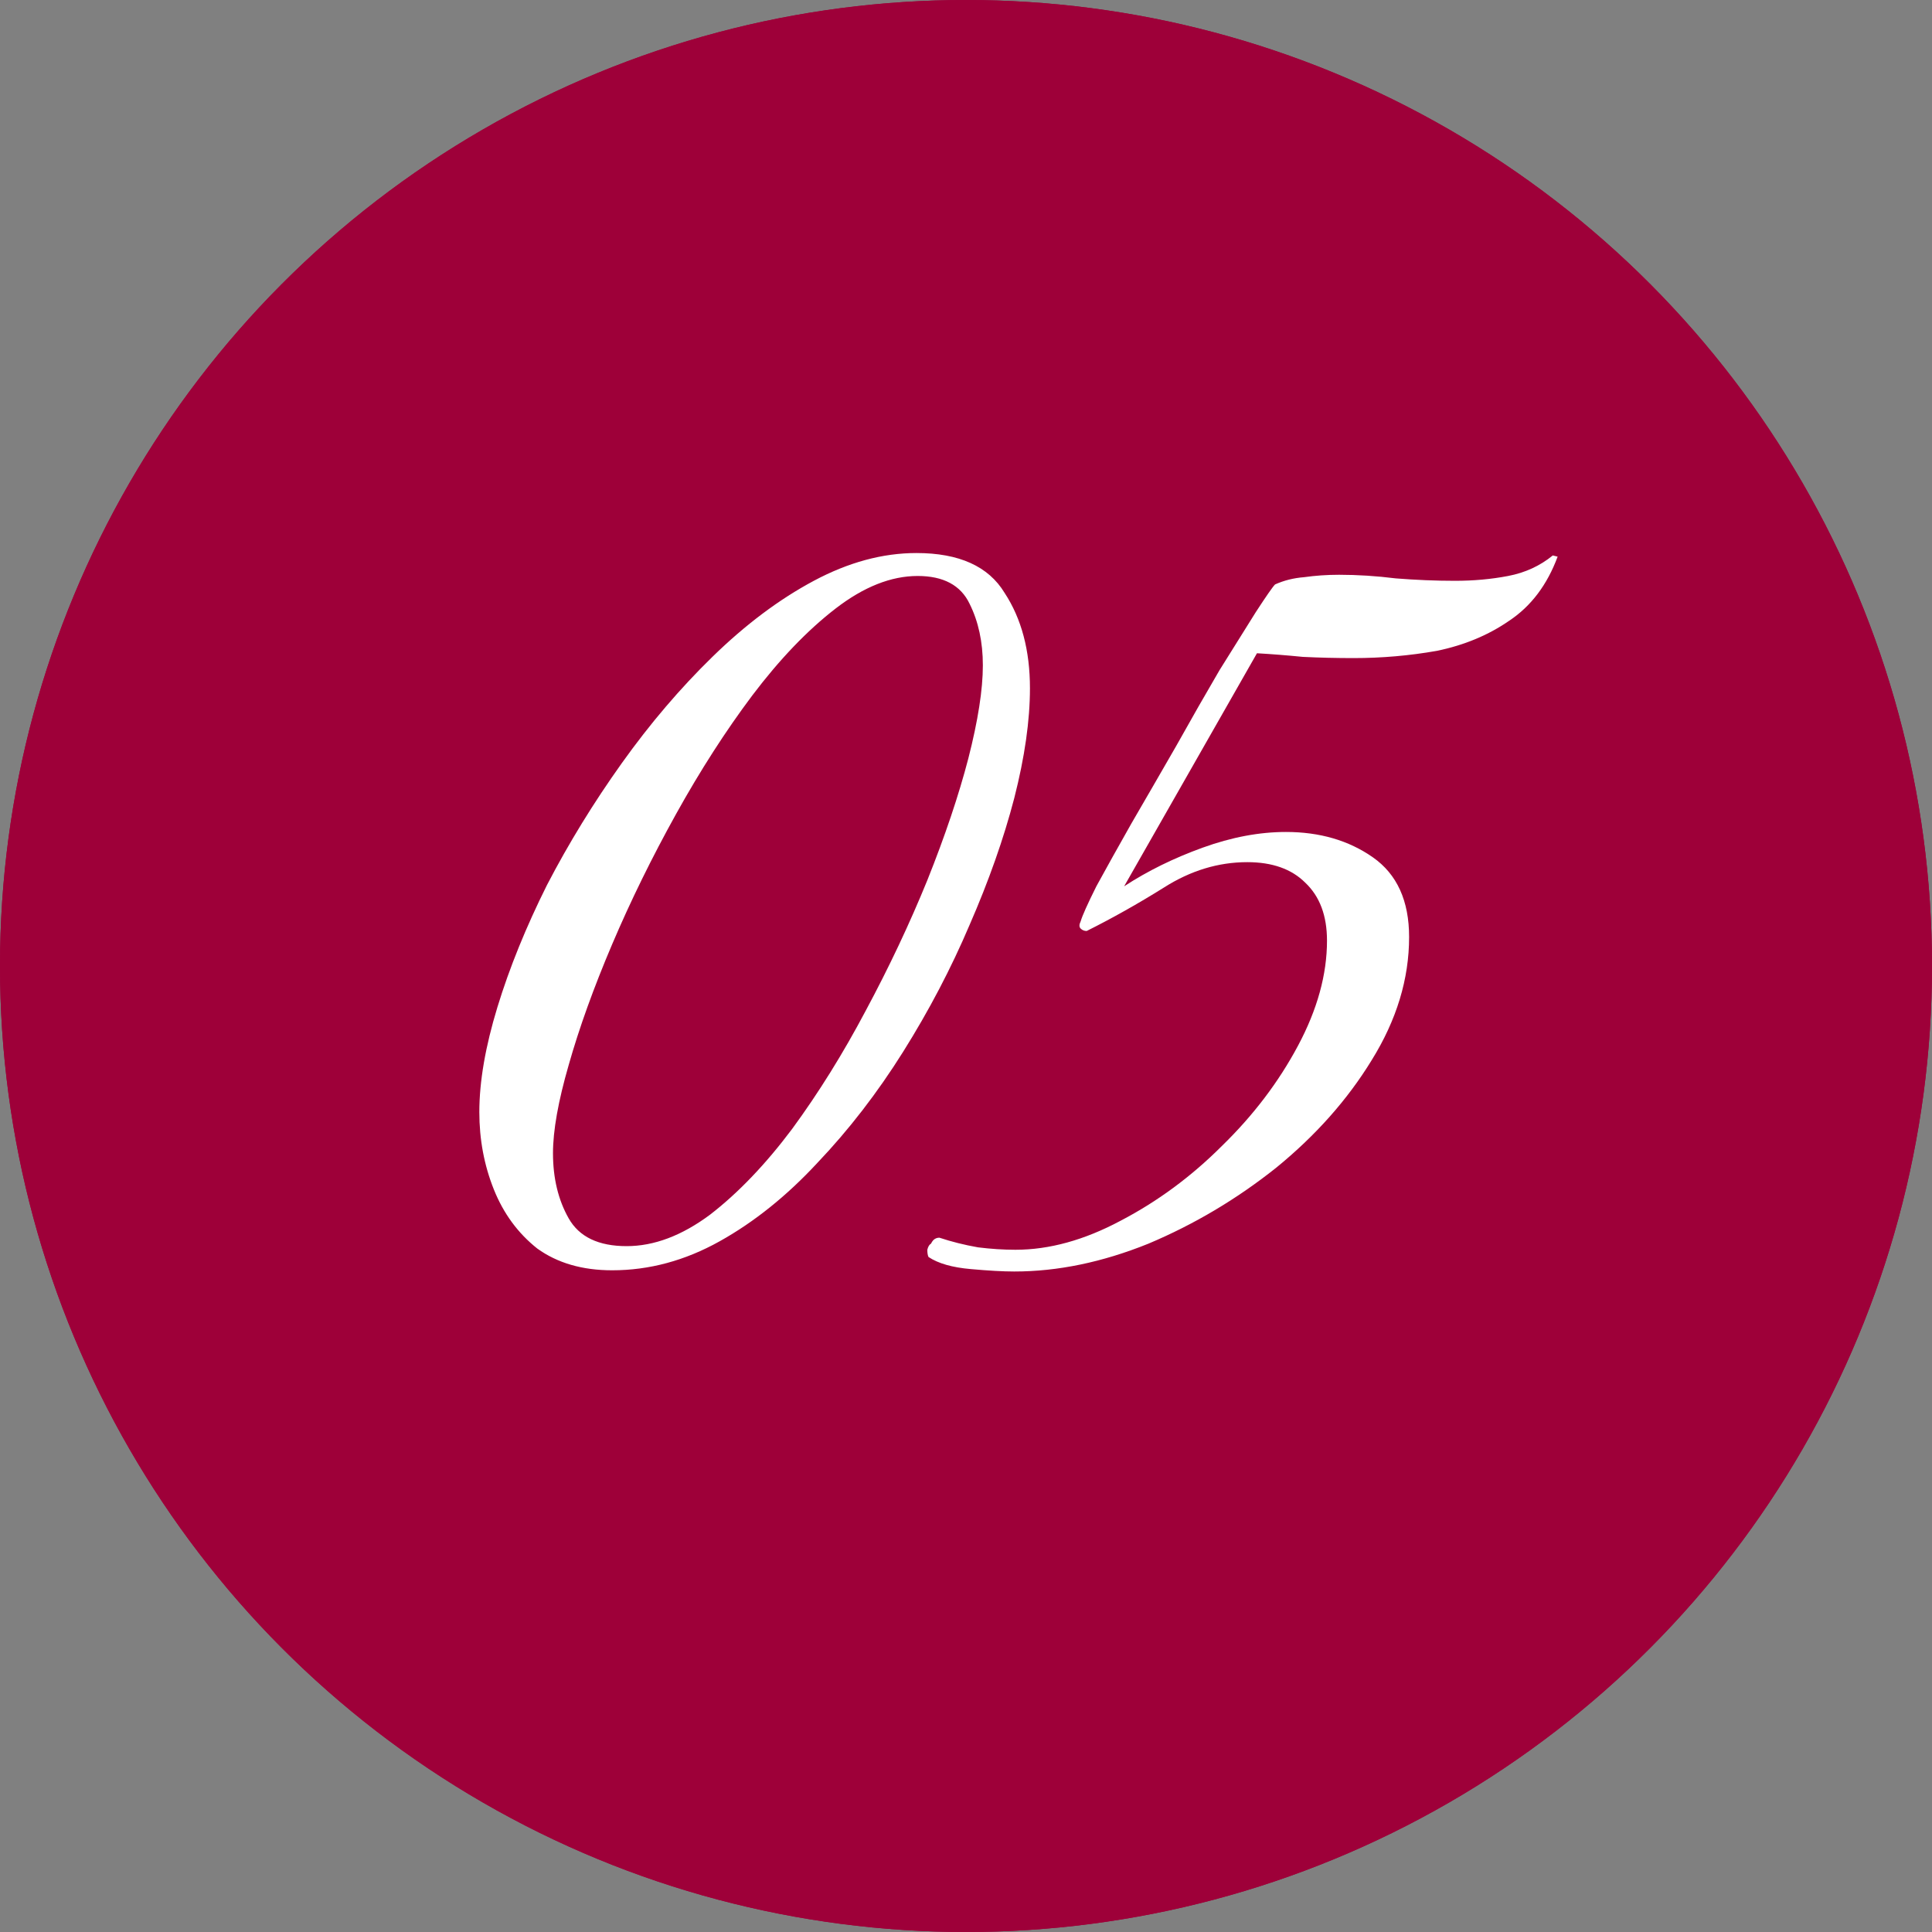 <?xml version="1.0" encoding="UTF-8"?> <svg xmlns="http://www.w3.org/2000/svg" width="40" height="40" viewBox="0 0 40 40" fill="none"><rect x="0" y="0" width="40" height="40" fill="#808080" stroke="none"/><circle cx="20" cy="20" r="20" fill="#9E0039"></circle><circle cx="20" cy="20" r="20" fill="#9E0039"></circle><path d="M12.674 26.3C12.057 26.3 11.541 26.15 11.124 25.85C10.724 25.533 10.424 25.125 10.224 24.625C10.024 24.125 9.924 23.592 9.924 23.025C9.924 22.392 10.049 21.667 10.299 20.85C10.549 20.033 10.891 19.192 11.324 18.325C11.774 17.458 12.291 16.617 12.874 15.8C13.457 14.983 14.082 14.25 14.749 13.6C15.432 12.933 16.132 12.408 16.849 12.025C17.566 11.642 18.274 11.45 18.974 11.45C19.857 11.45 20.466 11.725 20.799 12.275C21.149 12.808 21.324 13.467 21.324 14.25C21.324 14.917 21.216 15.675 20.999 16.525C20.782 17.358 20.474 18.233 20.074 19.15C19.691 20.05 19.232 20.925 18.699 21.775C18.166 22.625 17.574 23.392 16.924 24.075C16.291 24.758 15.616 25.3 14.899 25.7C14.182 26.1 13.441 26.3 12.674 26.3ZM12.974 25.8C13.541 25.8 14.116 25.583 14.699 25.15C15.282 24.7 15.849 24.108 16.399 23.375C16.949 22.625 17.457 21.808 17.924 20.925C18.407 20.025 18.832 19.125 19.199 18.225C19.566 17.308 19.849 16.467 20.049 15.7C20.249 14.917 20.349 14.275 20.349 13.775C20.349 13.292 20.257 12.867 20.074 12.5C19.891 12.117 19.532 11.925 18.999 11.925C18.449 11.925 17.882 12.15 17.299 12.6C16.716 13.05 16.141 13.65 15.574 14.4C15.024 15.133 14.499 15.95 13.999 16.85C13.499 17.75 13.057 18.65 12.674 19.55C12.291 20.45 11.991 21.283 11.774 22.05C11.557 22.8 11.449 23.408 11.449 23.875C11.449 24.392 11.557 24.842 11.774 25.225C11.991 25.608 12.391 25.8 12.974 25.8ZM20.999 26.325C20.766 26.325 20.466 26.308 20.099 26.275C19.716 26.242 19.424 26.158 19.224 26.025C19.208 25.992 19.199 25.942 19.199 25.875C19.216 25.808 19.241 25.767 19.274 25.75C19.291 25.717 19.308 25.692 19.324 25.675C19.358 25.642 19.399 25.625 19.449 25.625C19.699 25.708 19.966 25.775 20.249 25.825C20.516 25.858 20.774 25.875 21.024 25.875C21.724 25.875 22.449 25.675 23.199 25.275C23.966 24.875 24.666 24.358 25.299 23.725C25.949 23.092 26.474 22.4 26.874 21.65C27.274 20.9 27.474 20.175 27.474 19.475C27.474 18.958 27.324 18.558 27.024 18.275C26.741 17.992 26.341 17.85 25.824 17.85C25.224 17.85 24.649 18.025 24.099 18.375C23.566 18.708 23.033 19.008 22.499 19.275C22.449 19.275 22.408 19.258 22.374 19.225C22.341 19.192 22.341 19.142 22.374 19.075C22.408 18.958 22.516 18.717 22.699 18.35C22.899 17.983 23.141 17.55 23.424 17.05C23.724 16.533 24.033 16 24.349 15.45C24.666 14.883 24.966 14.358 25.249 13.875C25.549 13.392 25.799 12.992 25.999 12.675C26.216 12.342 26.349 12.15 26.399 12.1C26.583 12.017 26.783 11.967 26.999 11.95C27.233 11.917 27.474 11.9 27.724 11.9C28.108 11.9 28.499 11.925 28.899 11.975C29.316 12.008 29.724 12.025 30.124 12.025C30.508 12.025 30.874 11.992 31.224 11.925C31.574 11.858 31.883 11.717 32.149 11.5L32.249 11.525C32.033 12.108 31.699 12.55 31.249 12.85C30.816 13.15 30.316 13.358 29.749 13.475C29.183 13.575 28.608 13.625 28.024 13.625C27.674 13.625 27.324 13.617 26.974 13.6C26.641 13.567 26.324 13.542 26.024 13.525L23.274 18.35C23.758 18.033 24.299 17.767 24.899 17.55C25.499 17.333 26.074 17.225 26.624 17.225C27.324 17.225 27.924 17.4 28.424 17.75C28.924 18.1 29.174 18.65 29.174 19.4C29.174 20.267 28.916 21.117 28.399 21.95C27.899 22.767 27.241 23.508 26.424 24.175C25.608 24.825 24.724 25.35 23.774 25.75C22.824 26.133 21.899 26.325 20.999 26.325Z" fill="white"></path></svg> 